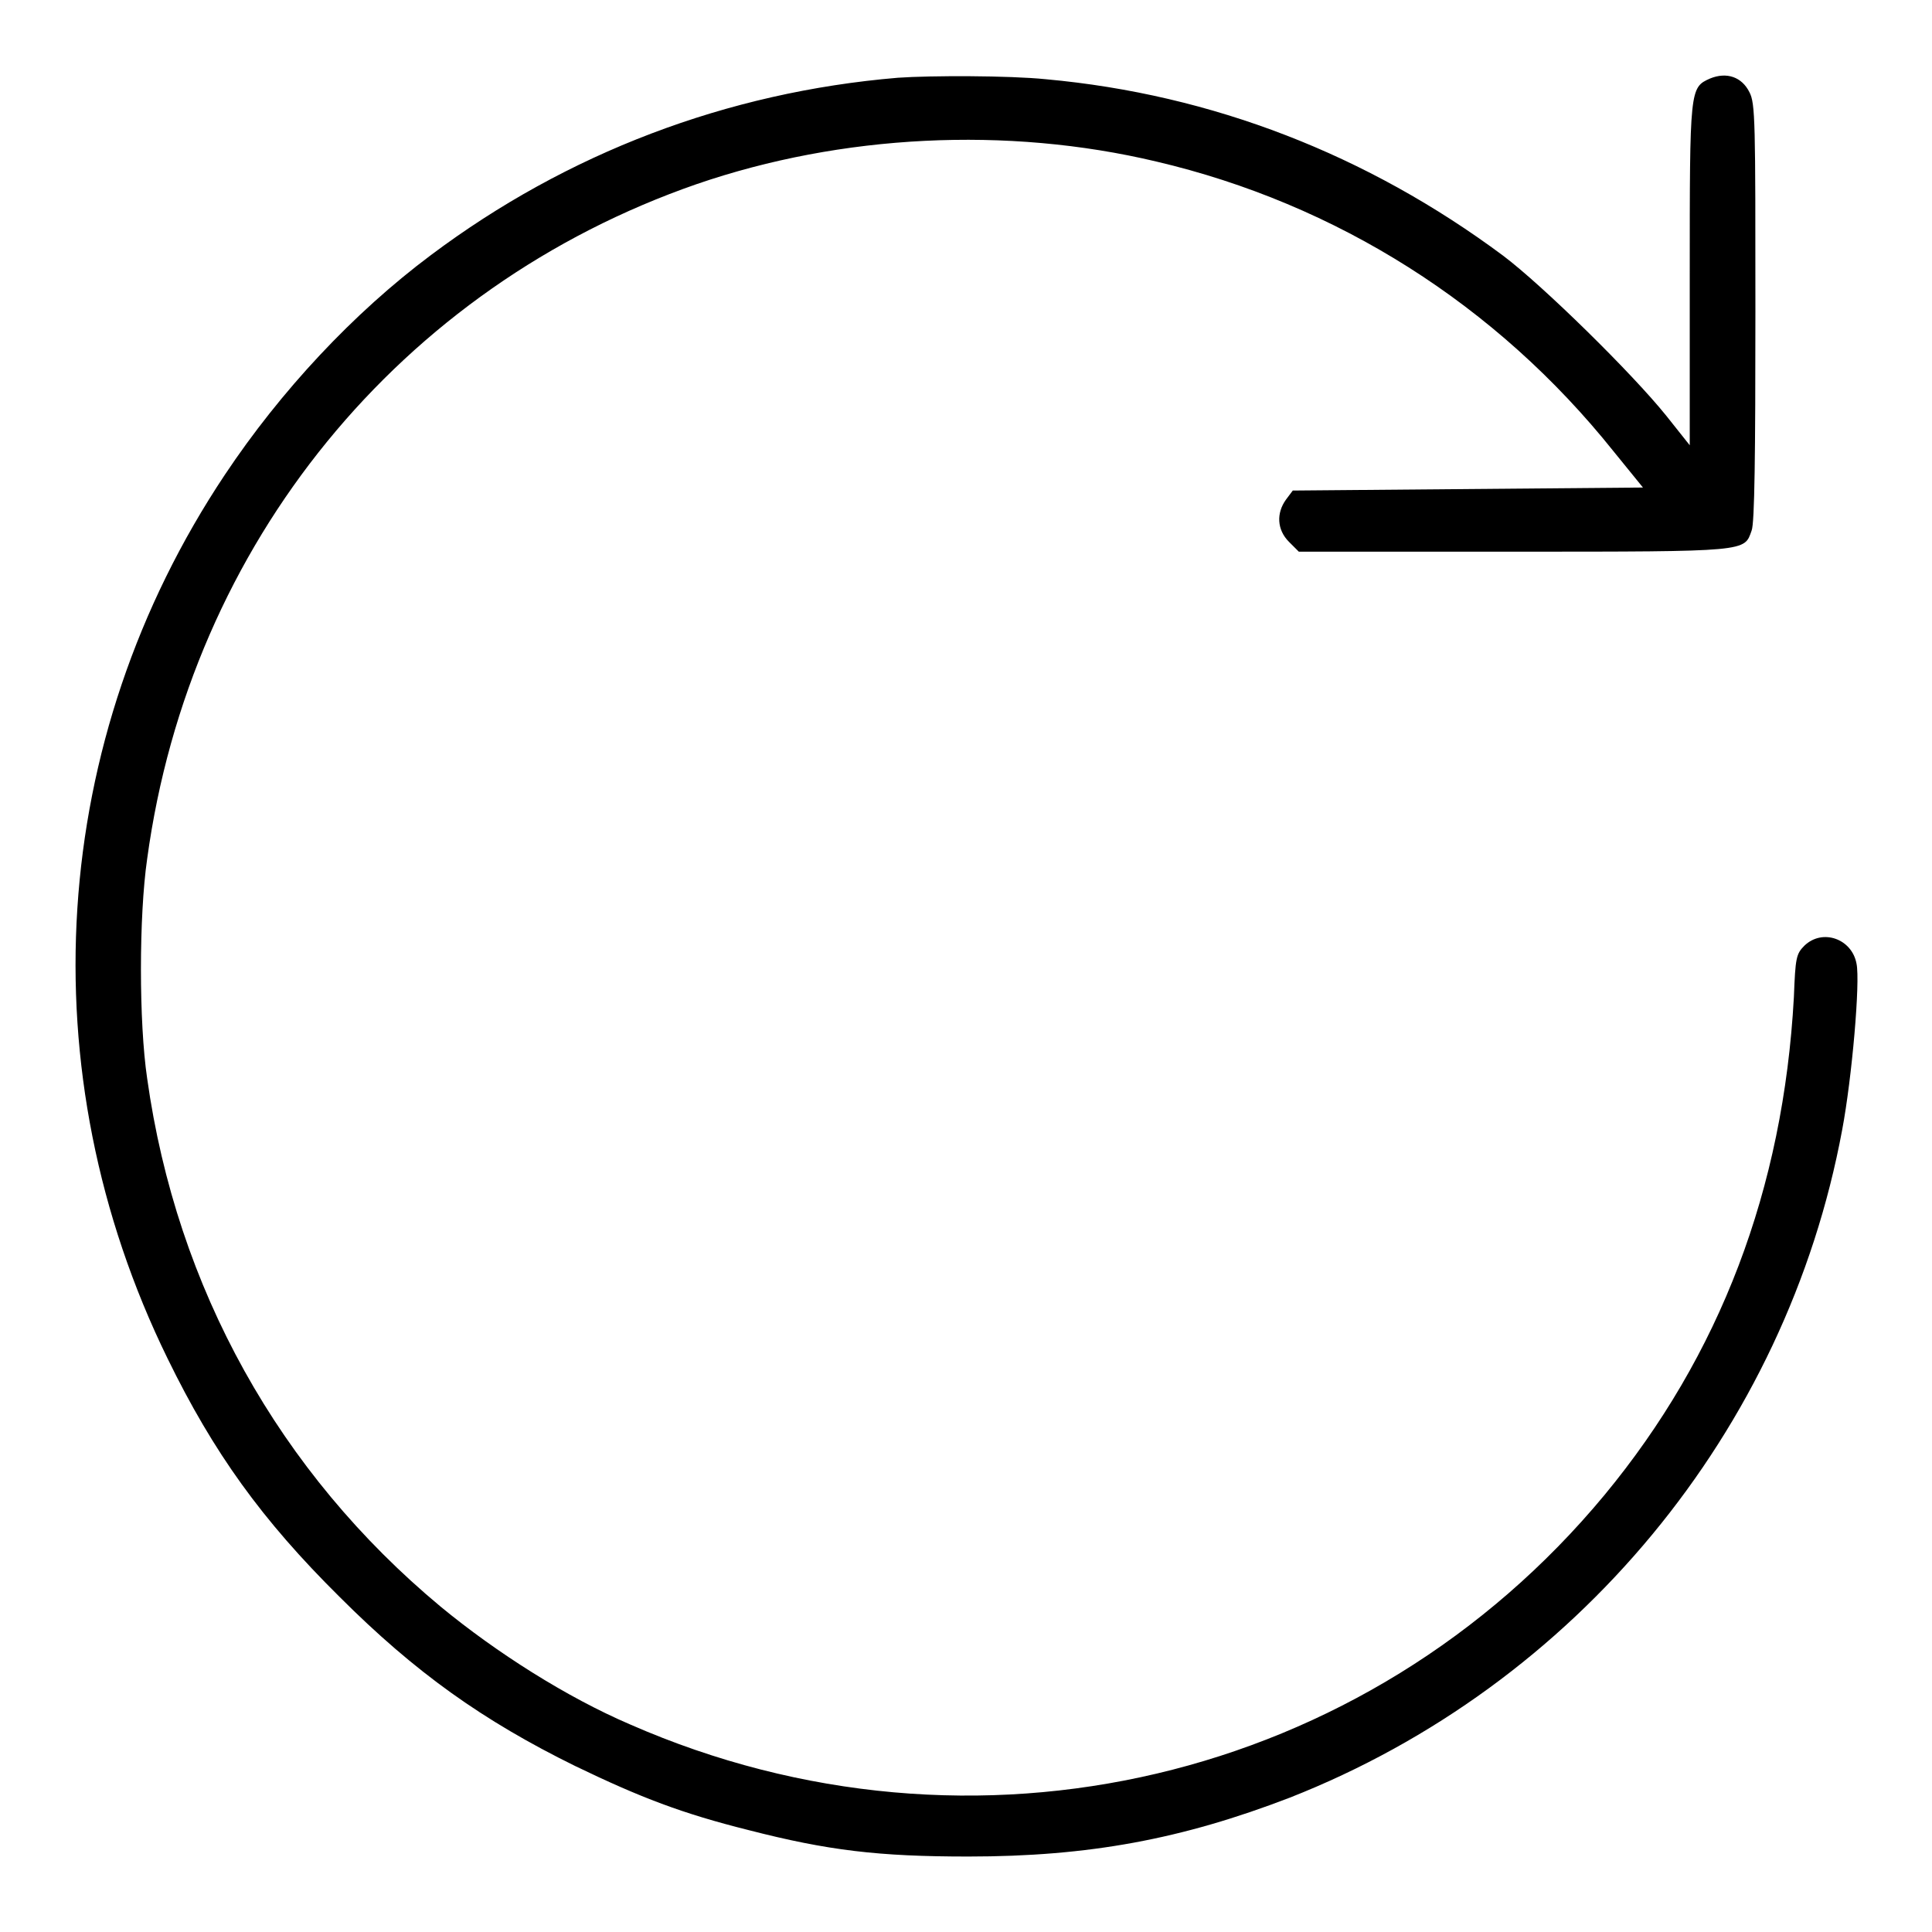<?xml version="1.0" encoding="utf-8"?>
<!-- Svg Vector Icons : http://www.onlinewebfonts.com/icon -->
<!DOCTYPE svg PUBLIC "-//W3C//DTD SVG 1.1//EN" "http://www.w3.org/Graphics/SVG/1.1/DTD/svg11.dtd">
<svg version="1.1" xmlns="http://www.w3.org/2000/svg" xmlns:xlink="http://www.w3.org/1999/xlink" x="0px" y="0px" viewBox="0 0 256 256" enable-background="new 0 0 256 256" xml:space="preserve">
<g><g><g><path fill="#000000" d="M119,10.3c-22.7,1.9-43.9,10-61.9,23.5c-10.3,7.7-19.9,18-27.3,29.1C6.4,98,3.6,142,22.2,180c6.1,12.5,12.5,21.4,22.8,31.6c10,10,19,16.4,31.2,22.4c8.7,4.2,14.2,6.3,23,8.5c10.5,2.7,17.2,3.5,29.1,3.5c16,0,28.3-2.3,42.6-7.8c37.9-14.9,65.8-48.6,73.2-88.5c1.3-6.9,2.4-19.6,1.9-22c-0.6-3.3-4.5-4.7-6.9-2.4c-1.1,1.1-1.2,1.6-1.4,6.8c-1.4,25.5-9.8,47.5-25.1,66c-31.5,38-83.7,50.3-129.1,30.4c-8.4-3.6-17.7-9.5-25.1-15.6c-21.4-17.8-35-42.2-38.9-70c-1.1-7.4-1.1-21.5,0-29.1C25.2,72,53.1,38,92.3,24.4c19.2-6.6,41.1-7.7,60.9-3c23.9,5.6,45.1,19,60.6,38.4l3.9,4.8l-23.2,0.2l-23.2,0.2l-0.9,1.2c-1.3,1.8-1.2,4,0.4,5.6l1.3,1.3h28.5c31.3,0,30.5,0,31.5-2.8c0.4-1,0.5-10.1,0.5-29c0-25.2,0-27.6-0.8-29.1c-1-2-3-2.7-5.2-1.8c-2.7,1.2-2.7,1.3-2.7,26.1V59l-3.1-3.9c-4.5-5.6-16.3-17.2-21.6-21.2c-18-13.4-38.6-21.4-60.6-23.4C133.7,10,123.3,10,119,10.3z"/></g></g></g>
</svg>